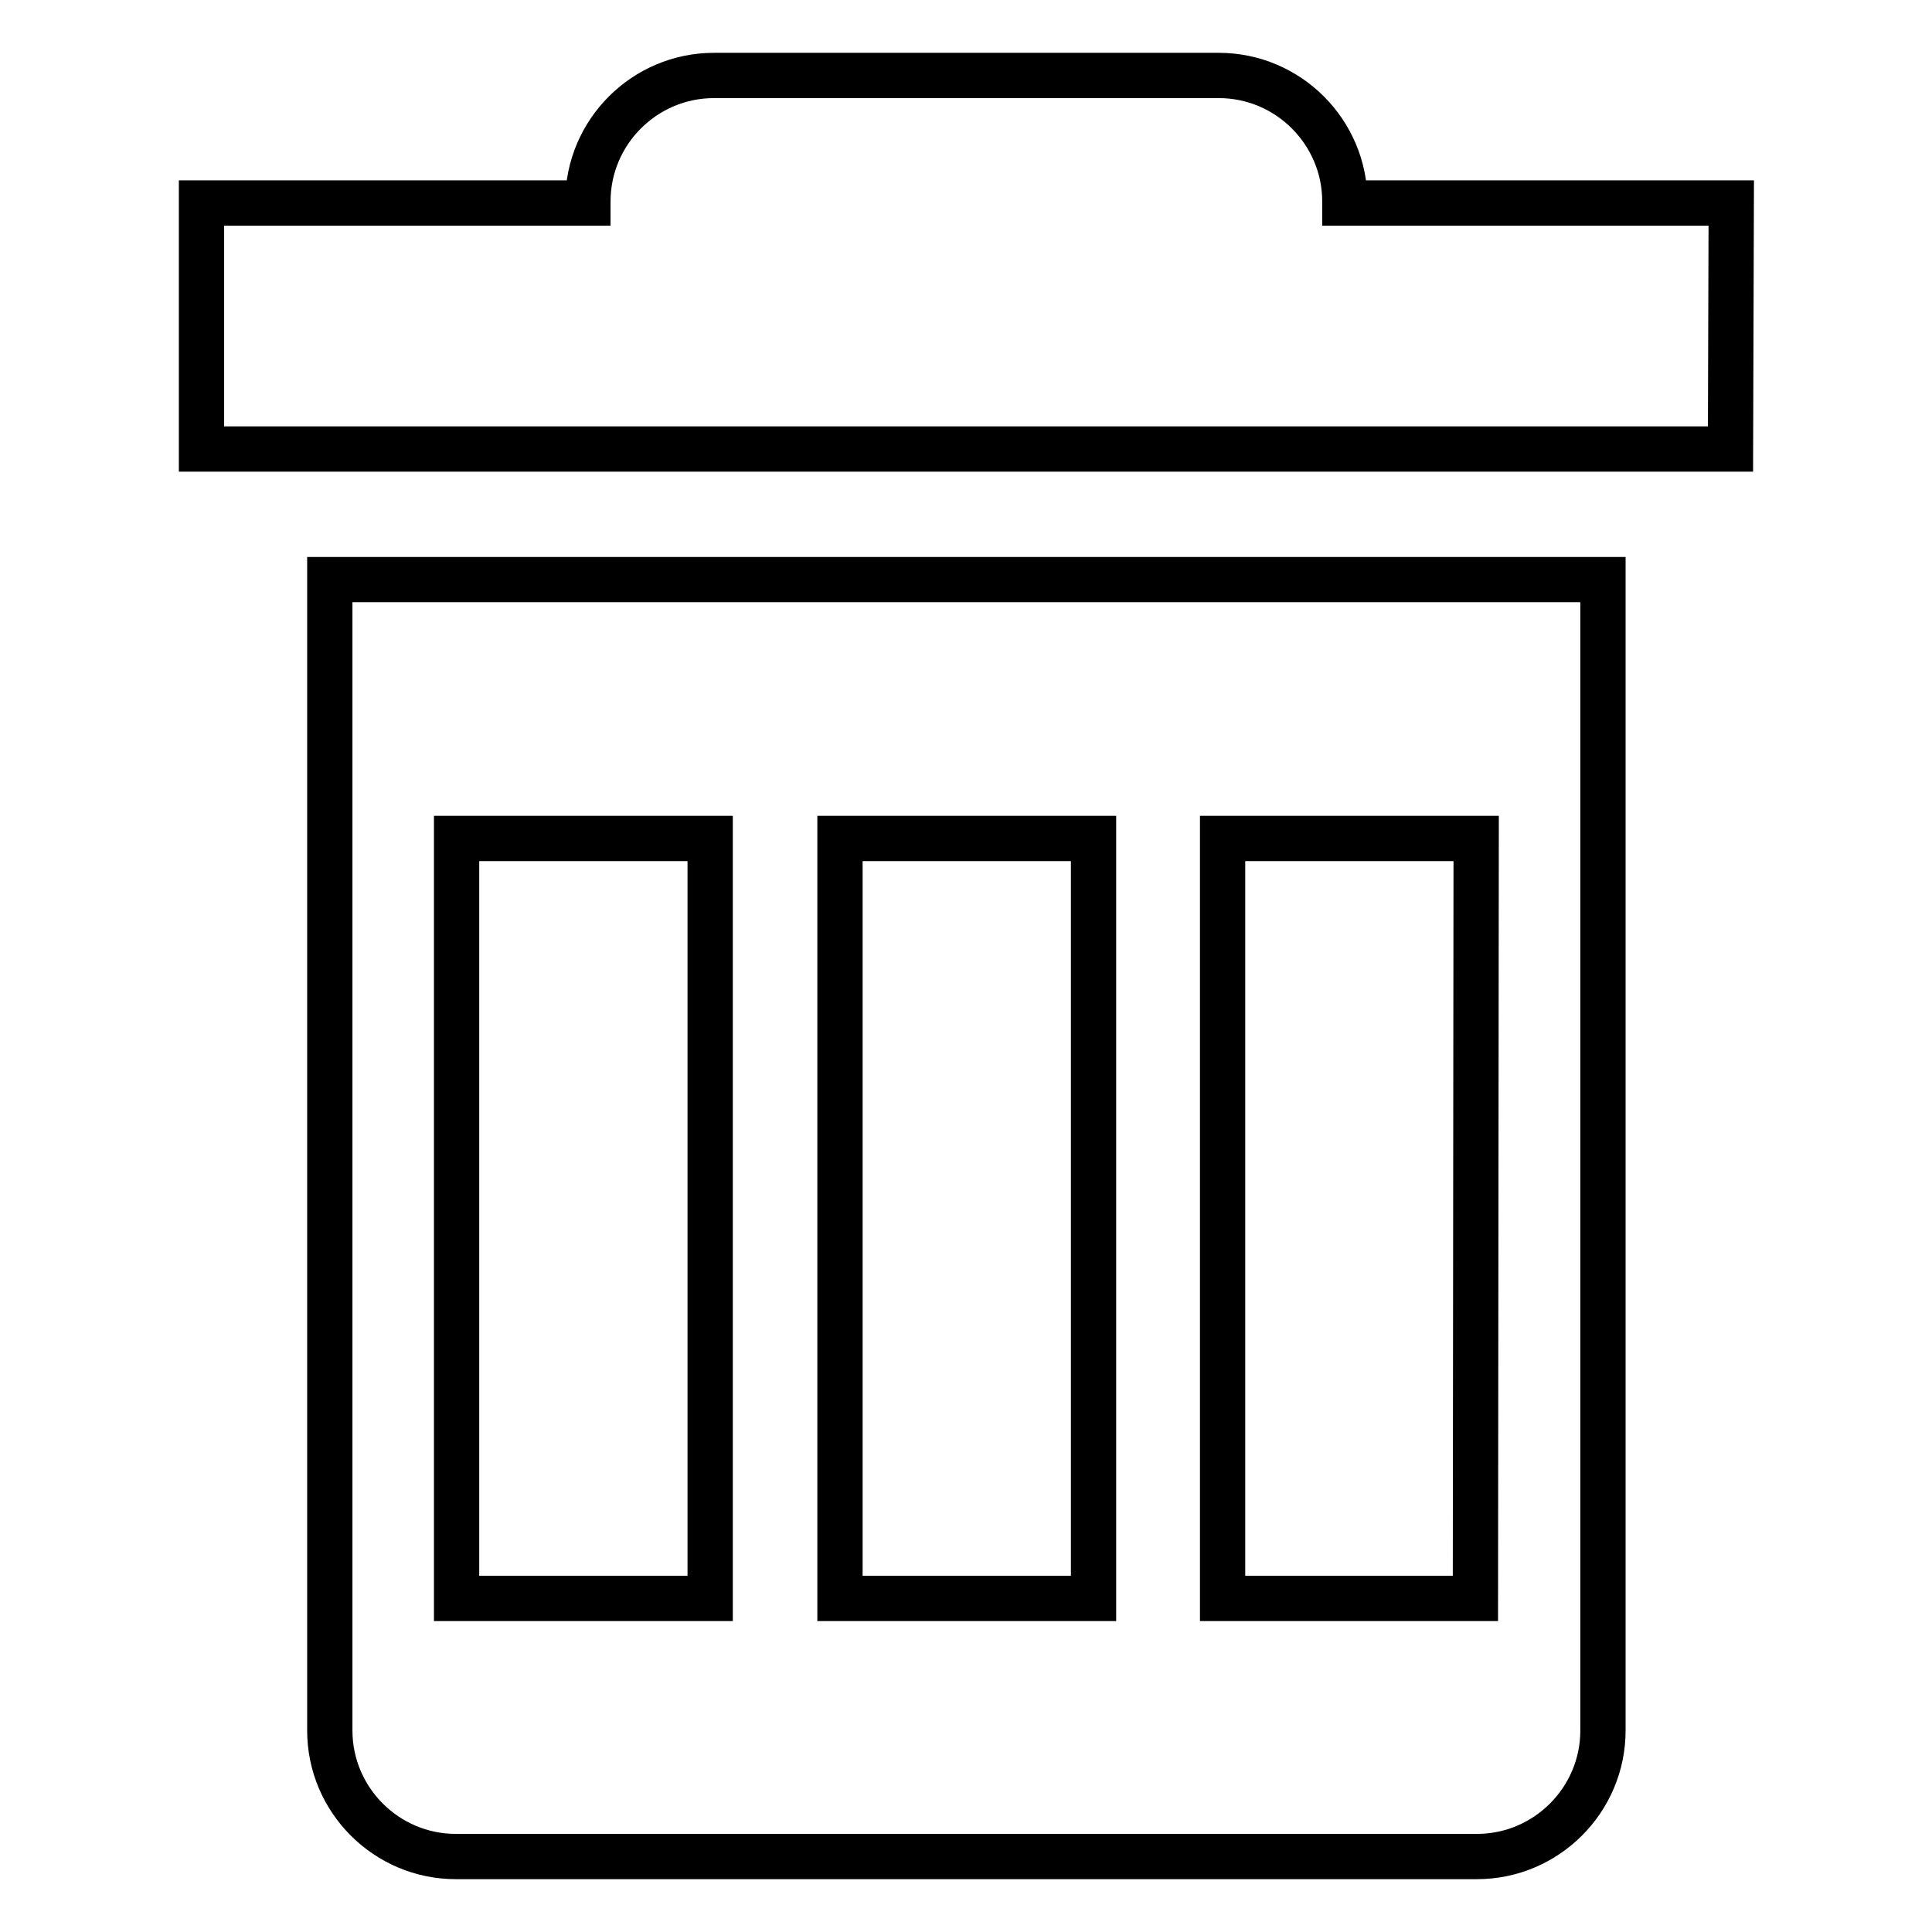 <?xml version="1.0" encoding="utf-8"?>
<!-- Svg Vector Icons : http://www.onlinewebfonts.com/icon -->
<!DOCTYPE svg PUBLIC "-//W3C//DTD SVG 1.1//EN" "http://www.w3.org/Graphics/SVG/1.1/DTD/svg11.dtd">
<svg version="1.1" xmlns="http://www.w3.org/2000/svg" xmlns:xlink="http://www.w3.org/1999/xlink" x="0px" y="0px" viewBox="0 0 256 256" enable-background="new 0 0 256 256" xml:space="preserve">
<g> <path stroke-width="6" fill-opacity="0" stroke="#000000"  d="M43.7,76.8v152.5c0,9.2,7.5,16.7,16.7,16.7h135.3c9.2,0,16.7-7.5,16.7-16.7V76.8H43.7z M94.1,211.8H60.5 V111.1h33.6L94.1,211.8L94.1,211.8z M144.9,211.8h-33.6V111.1h33.6V211.8z M195.5,211.8h-33.5V111.1h33.6L195.5,211.8L195.5,211.8z  M229.3,59.5H26.7V26.9h51.2v-0.2c0-9.2,7.5-16.7,16.7-16.7h66.9c9.2,0,16.7,7.5,16.7,16.7v0.2h51.2L229.3,59.5L229.3,59.5z"/></g>
</svg>